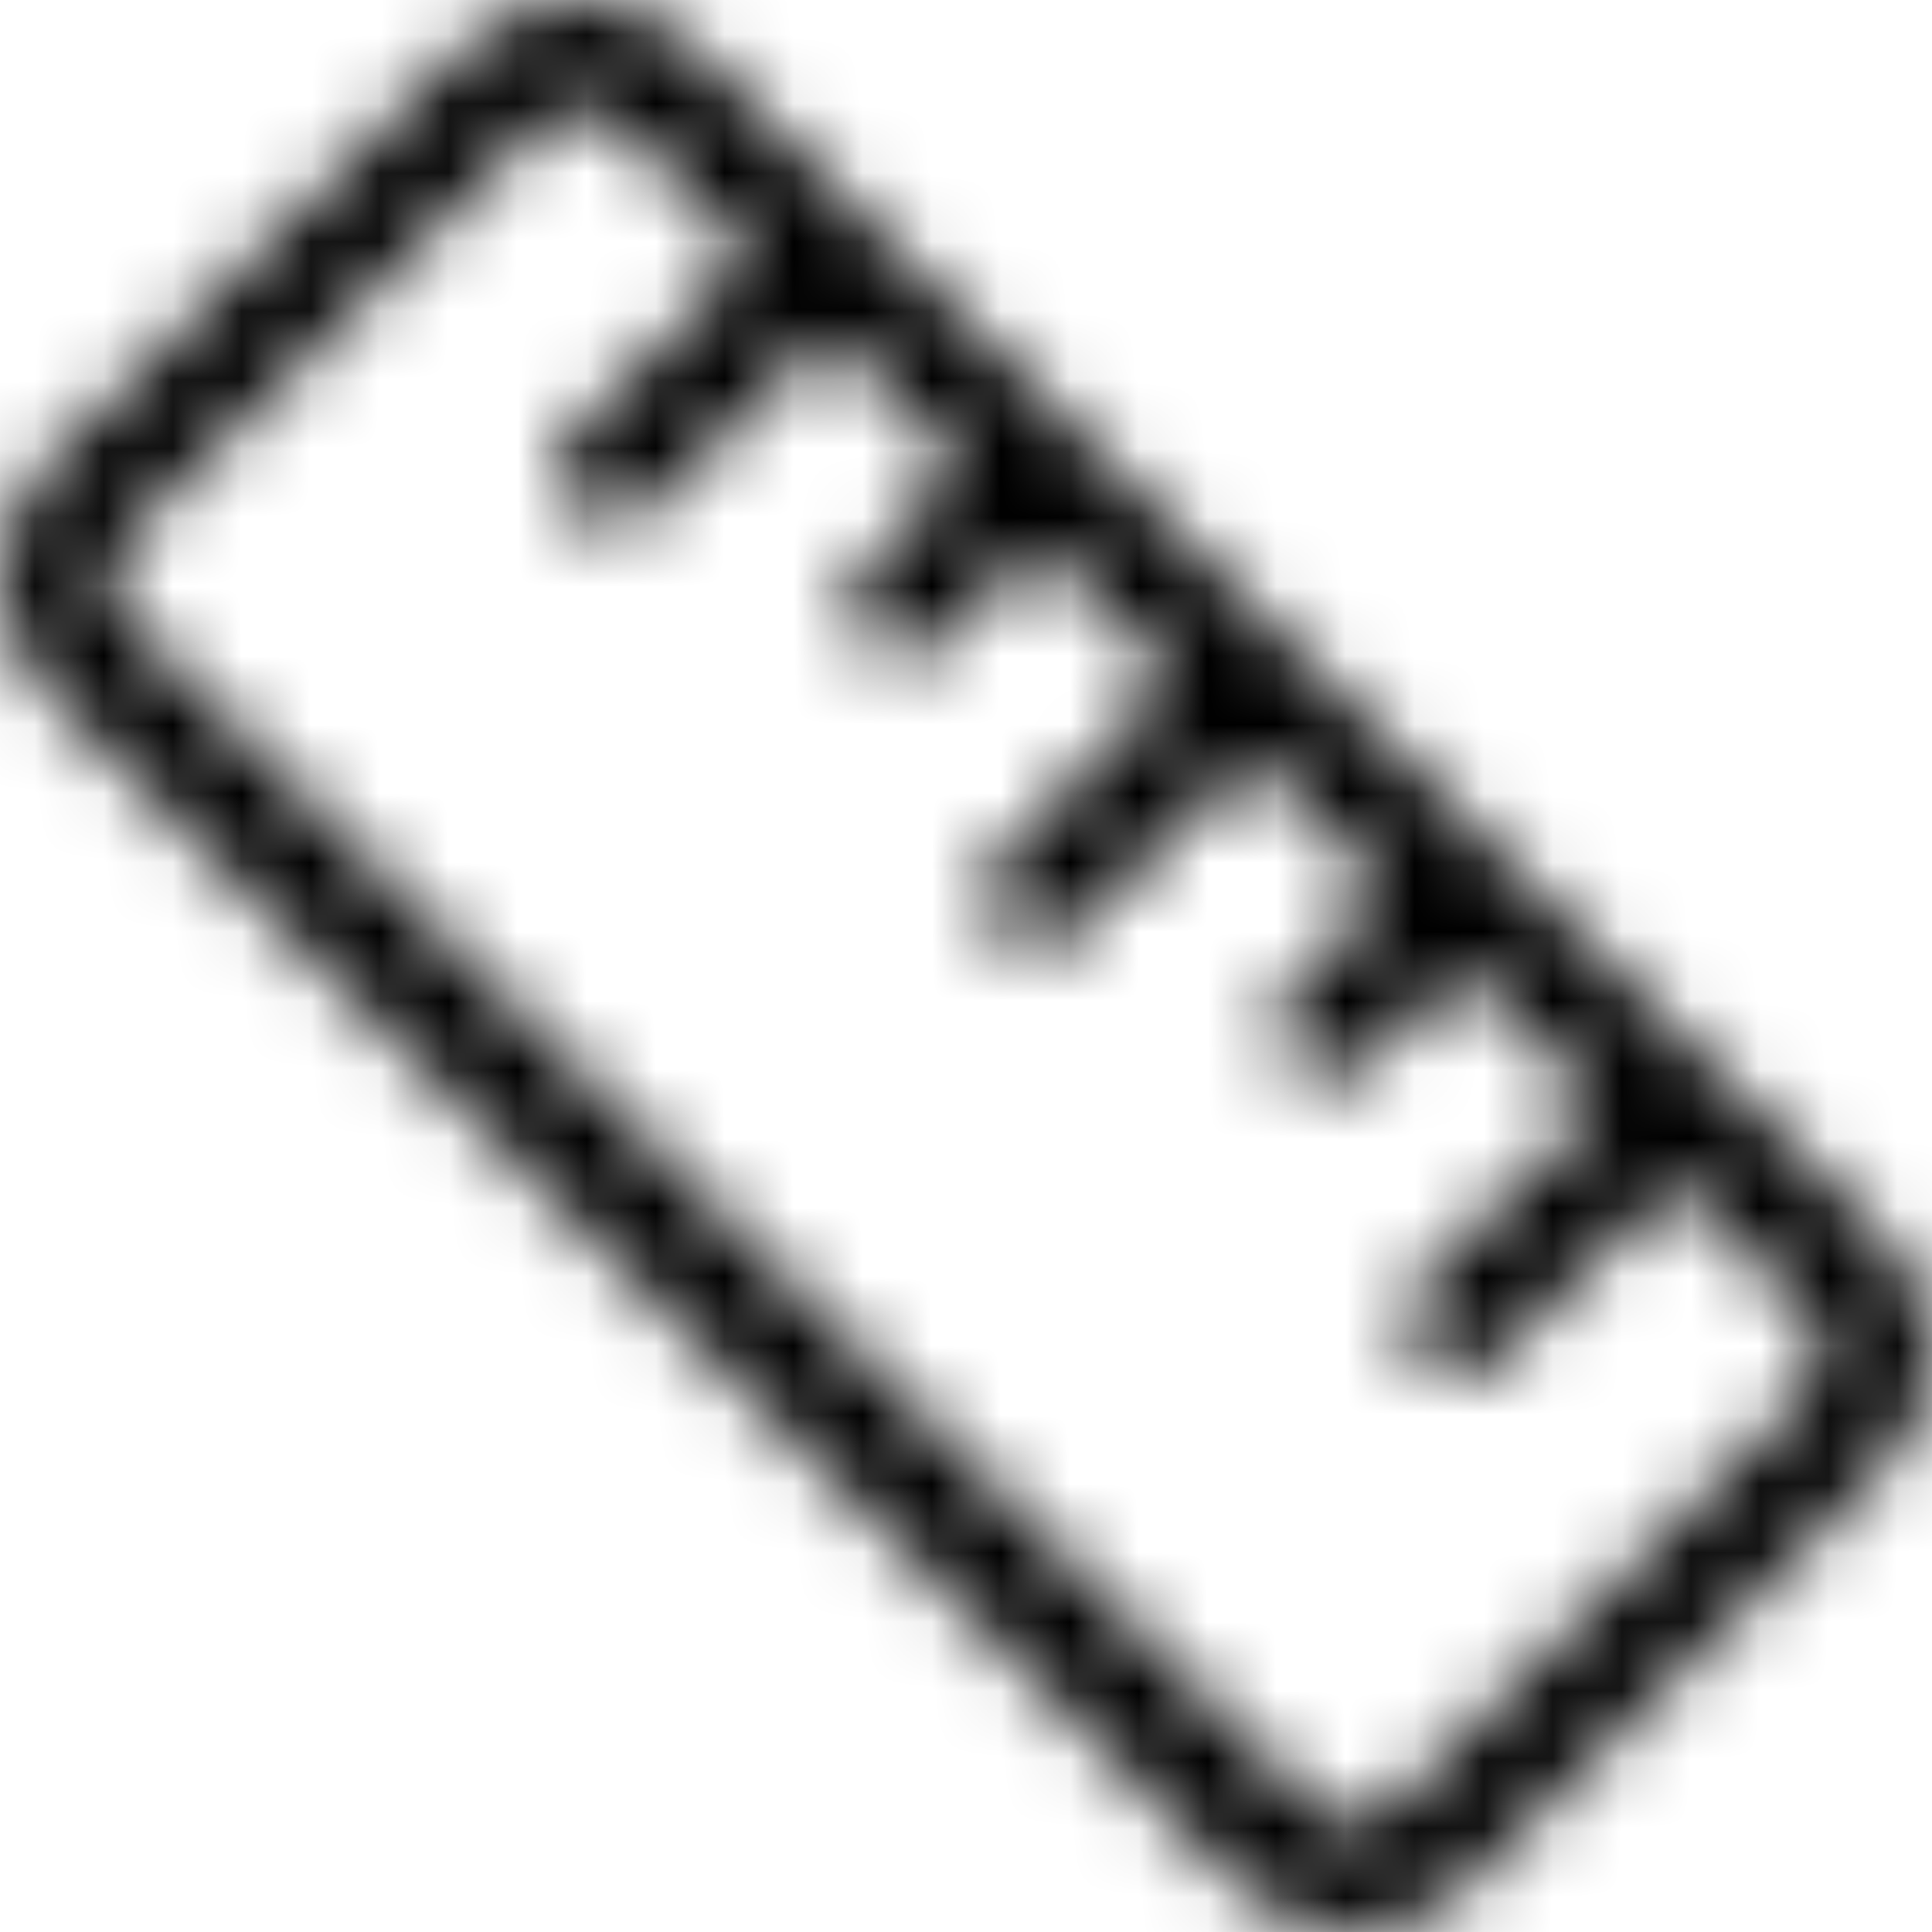 <?xml version="1.0" encoding="UTF-8"?> <svg xmlns="http://www.w3.org/2000/svg" viewBox="0 0 28 28" fill="none"><mask id="path-1-inside-1_1292_5113" fill="white"><path d="M10.051 0.687C9.611 0.247 9.014 0 8.391 0C7.769 0 7.172 0.247 6.732 0.687L0.689 6.717C0.251 7.159 0.004 7.755 0 8.377C0.001 9 0.248 9.597 0.689 10.037L17.943 27.311C18.386 27.753 18.985 28 19.61 28C20.235 28 20.835 27.753 21.278 27.311L27.306 21.266C27.526 21.049 27.701 20.791 27.82 20.506C27.939 20.221 28 19.915 28 19.606C28 19.297 27.939 18.992 27.82 18.707C27.701 18.422 27.526 18.163 27.306 17.946L10.051 0.687ZM8.297 6.294C8.224 6.367 8.166 6.453 8.126 6.549C8.086 6.644 8.066 6.746 8.066 6.85C8.066 6.953 8.086 7.056 8.126 7.151C8.166 7.246 8.224 7.333 8.297 7.406C8.449 7.545 8.647 7.623 8.853 7.623C9.059 7.623 9.258 7.545 9.409 7.406C10.27 6.529 11.116 5.683 11.993 4.837L13.95 6.795L12.541 8.205C12.466 8.275 12.407 8.36 12.367 8.454C12.326 8.549 12.306 8.65 12.306 8.753C12.306 8.855 12.326 8.957 12.367 9.051C12.407 9.145 12.466 9.23 12.541 9.301C12.614 9.374 12.7 9.433 12.796 9.472C12.891 9.512 12.993 9.533 13.097 9.533C13.2 9.533 13.302 9.512 13.398 9.472C13.493 9.433 13.58 9.374 13.652 9.301C14.107 8.831 14.592 8.361 15.062 7.907L17.019 9.865L14.451 12.449C14.308 12.595 14.229 12.791 14.23 12.995C14.231 13.2 14.312 13.395 14.457 13.54C14.601 13.684 14.797 13.766 15.001 13.767C15.205 13.768 15.401 13.688 15.547 13.545C16.424 12.684 17.27 11.838 18.131 10.977L20.088 12.934L18.679 14.344C18.536 14.497 18.458 14.699 18.46 14.908C18.458 15.112 18.537 15.309 18.679 15.456C18.828 15.599 19.028 15.679 19.235 15.679C19.442 15.679 19.641 15.599 19.791 15.456L21.2 14.046L23.173 16.02L20.589 18.588C20.516 18.661 20.458 18.748 20.419 18.843C20.379 18.939 20.359 19.041 20.359 19.144C20.359 19.247 20.379 19.35 20.419 19.445C20.458 19.54 20.516 19.627 20.589 19.7C20.662 19.773 20.749 19.831 20.844 19.871C20.94 19.91 21.042 19.93 21.145 19.93C21.248 19.93 21.35 19.91 21.446 19.871C21.541 19.831 21.628 19.773 21.701 19.7C22.562 18.823 23.408 17.977 24.285 17.132L26.21 19.058C26.354 19.204 26.434 19.401 26.434 19.606C26.434 19.811 26.354 20.008 26.21 20.154L20.166 26.2C20.094 26.273 20.007 26.331 19.912 26.371C19.816 26.411 19.714 26.431 19.61 26.431C19.507 26.431 19.405 26.411 19.309 26.371C19.214 26.331 19.127 26.273 19.055 26.2L1.799 8.941C1.724 8.867 1.665 8.779 1.624 8.683C1.584 8.586 1.564 8.482 1.564 8.377C1.567 8.17 1.652 7.973 1.799 7.829L7.843 1.783C7.991 1.643 8.188 1.566 8.391 1.566C8.595 1.566 8.791 1.643 8.939 1.783L10.881 3.725L8.297 6.294Z"></path></mask><path d="M10.051 0.687L12.173 -1.434L12.171 -1.435L10.051 0.687ZM6.732 0.687L8.851 2.811L8.852 2.809L6.732 0.687ZM0.689 6.717L-1.43 4.593L-1.436 4.599L-1.443 4.606L0.689 6.717ZM0 8.377L-3 8.358L-3 8.369L-3 8.379L0 8.377ZM0.689 10.037L2.812 7.917L2.809 7.915L0.689 10.037ZM17.943 27.311L15.82 29.432L15.827 29.438L17.943 27.311ZM21.278 27.311L23.394 29.438L23.402 29.43L21.278 27.311ZM27.306 21.266L25.198 19.132L25.19 19.14L25.182 19.148L27.306 21.266ZM28 19.606H31H28ZM27.306 17.946L25.185 20.067L25.192 20.074L25.198 20.08L27.306 17.946ZM8.297 6.294L10.41 8.424L10.412 8.421L8.297 6.294ZM8.297 7.406L6.185 9.536L6.224 9.575L6.265 9.612L8.297 7.406ZM8.853 7.623V10.623V7.623ZM9.409 7.406L11.442 9.612L11.497 9.561L11.55 9.508L9.409 7.406ZM11.993 4.837L14.114 2.716L12.031 0.632L9.91 2.678L11.993 4.837ZM13.95 6.795L16.072 8.916L18.192 6.795L16.072 4.674L13.95 6.795ZM12.541 8.205L14.608 10.378L14.636 10.352L14.662 10.326L12.541 8.205ZM12.541 9.301L14.671 7.188L14.64 7.157L14.608 7.127L12.541 9.301ZM13.652 9.301L15.783 11.413L15.796 11.4L15.81 11.386L13.652 9.301ZM15.062 7.907L17.183 5.786L15.097 3.7L12.976 5.75L15.062 7.907ZM17.019 9.865L19.147 11.979L21.255 9.858L19.141 7.744L17.019 9.865ZM14.451 12.449L12.323 10.334L12.316 10.342L12.308 10.349L14.451 12.449ZM15.547 13.545L17.647 15.688L17.649 15.685L15.547 13.545ZM18.131 10.977L20.252 8.856L18.131 6.734L16.009 8.856L18.131 10.977ZM20.088 12.934L22.21 15.055L24.33 12.934L22.21 10.813L20.088 12.934ZM18.679 14.344L16.557 12.223L16.521 12.259L16.486 12.296L18.679 14.344ZM18.46 14.908L21.46 14.926L21.46 14.902L21.459 14.879L18.46 14.908ZM18.679 15.456L16.519 17.538L16.56 17.58L16.603 17.621L18.679 15.456ZM19.791 15.456L21.867 17.621L21.89 17.599L21.912 17.577L19.791 15.456ZM21.2 14.046L23.321 11.925L21.2 9.803L19.078 11.925L21.2 14.046ZM23.173 16.02L25.288 18.147L27.422 16.026L25.294 13.899L23.173 16.02ZM20.589 18.588L18.474 16.461L18.468 16.467L20.589 18.588ZM21.701 19.7L23.822 21.821L23.832 21.812L23.841 21.802L21.701 19.7ZM24.285 17.132L26.406 15.011L24.323 12.927L22.202 14.972L24.285 17.132ZM26.21 19.058L28.353 16.958L28.343 16.948L28.332 16.937L26.21 19.058ZM26.21 20.154L28.332 22.275L28.343 22.265L28.353 22.254L26.21 20.154ZM20.166 26.2L18.045 24.079L18.036 24.087L20.166 26.2ZM19.055 26.2L21.185 24.087L21.176 24.079L19.055 26.2ZM1.799 8.941L3.921 6.82L3.91 6.809L3.899 6.798L1.799 8.941ZM1.564 8.377L-1.435 8.334L-1.436 8.347L-1.436 8.359L1.564 8.377ZM1.799 7.829L3.899 9.971L3.91 9.961L3.921 9.95L1.799 7.829ZM7.843 1.783L5.784 -0.398L5.753 -0.369L5.722 -0.338L7.843 1.783ZM8.391 1.566V4.566V1.566ZM8.939 1.783L11.061 -0.338L11.03 -0.369L10.998 -0.398L8.939 1.783ZM10.881 3.725L12.996 5.853L15.13 3.732L13.002 1.604L10.881 3.725ZM10.051 0.687L12.171 -1.435C11.168 -2.437 9.809 -3 8.391 -3V0V3C8.219 3 8.053 2.931 7.931 2.809L10.051 0.687ZM8.391 0V-3C6.974 -3 5.614 -2.437 4.611 -1.435L6.732 0.687L8.852 2.809C8.73 2.931 8.564 3 8.391 3V0ZM6.732 0.687L4.612 -1.437L-1.43 4.593L0.689 6.717L2.808 8.84L8.851 2.811L6.732 0.687ZM0.689 6.717L-1.443 4.606C-2.432 5.605 -2.991 6.952 -3 8.358L0 8.377L3 8.396C2.999 8.557 2.935 8.713 2.821 8.828L0.689 6.717ZM0 8.377L-3 8.379C-2.999 9.797 -2.435 11.157 -1.431 12.159L0.689 10.037L2.809 7.915C2.931 8.037 3 8.202 3 8.374L0 8.377ZM0.689 10.037L-1.434 12.157L15.82 29.432L17.943 27.311L20.065 25.192L2.812 7.917L0.689 10.037ZM17.943 27.311L15.827 29.438C16.832 30.439 18.192 31 19.61 31V28V25C19.779 25 19.94 25.067 20.059 25.185L17.943 27.311ZM19.61 28V31C21.029 31 22.389 30.439 23.394 29.438L21.278 27.311L19.162 25.185C19.281 25.067 19.442 25 19.61 25V28ZM21.278 27.311L23.402 29.43L29.431 23.385L27.306 21.266L25.182 19.148L19.154 25.193L21.278 27.311ZM27.306 21.266L29.415 23.4C29.917 22.904 30.316 22.313 30.588 21.662L27.82 20.506L25.052 19.349C25.085 19.268 25.135 19.194 25.198 19.132L27.306 21.266ZM27.82 20.506L30.588 21.662C30.86 21.011 31 20.312 31 19.606H28H25C25 19.518 25.017 19.431 25.052 19.349L27.82 20.506ZM28 19.606H31C31 18.9 30.86 18.202 30.588 17.55L27.82 18.707L25.052 19.863C25.017 19.782 25 19.694 25 19.606H28ZM27.82 18.707L30.588 17.55C30.316 16.899 29.917 16.308 29.415 15.812L27.306 17.946L25.198 20.08C25.135 20.018 25.085 19.944 25.052 19.863L27.82 18.707ZM27.306 17.946L29.428 15.825L12.173 -1.434L10.051 0.687L7.93 2.808L25.185 20.067L27.306 17.946ZM8.297 6.294L6.185 4.164C5.83 4.516 5.549 4.934 5.357 5.395L8.126 6.549L10.895 7.702C10.783 7.972 10.618 8.218 10.41 8.424L8.297 6.294ZM8.126 6.549L5.357 5.395C5.165 5.856 5.066 6.351 5.066 6.85H8.066H11.066C11.066 7.142 11.008 7.432 10.895 7.702L8.126 6.549ZM8.066 6.85H5.066C5.066 7.349 5.165 7.844 5.357 8.305L8.126 7.151L10.895 5.997C11.008 6.268 11.066 6.557 11.066 6.85H8.066ZM8.126 7.151L5.357 8.305C5.549 8.765 5.83 9.184 6.185 9.536L8.297 7.406L10.41 5.276C10.618 5.482 10.783 5.727 10.895 5.997L8.126 7.151ZM8.297 7.406L6.265 9.612C6.97 10.262 7.894 10.623 8.853 10.623V7.623V4.623C9.4 4.623 9.928 4.829 10.33 5.199L8.297 7.406ZM8.853 7.623V10.623C9.812 10.623 10.736 10.262 11.442 9.612L9.409 7.406L7.376 5.199C7.779 4.829 8.306 4.623 8.853 4.623V7.623ZM9.409 7.406L11.55 9.508C12.399 8.643 13.224 7.818 14.075 6.997L11.993 4.837L9.91 2.678C9.008 3.548 8.142 4.415 7.269 5.304L9.409 7.406ZM11.993 4.837L9.871 6.958L11.828 8.916L13.95 6.795L16.072 4.674L14.114 2.716L11.993 4.837ZM13.95 6.795L11.828 4.674L10.419 6.083L12.541 8.205L14.662 10.326L16.072 8.916L13.95 6.795ZM12.541 8.205L10.473 6.031C10.104 6.382 9.81 6.804 9.61 7.272L12.367 8.454L15.124 9.637C15.004 9.916 14.829 10.169 14.608 10.378L12.541 8.205ZM12.367 8.454L9.61 7.272C9.409 7.74 9.306 8.244 9.306 8.753H12.306H15.306C15.306 9.057 15.244 9.358 15.124 9.637L12.367 8.454ZM12.306 8.753H9.306C9.306 9.262 9.409 9.766 9.61 10.233L12.367 9.051L15.124 7.868C15.244 8.148 15.306 8.449 15.306 8.753H12.306ZM12.367 9.051L9.61 10.233C9.81 10.701 10.104 11.124 10.473 11.475L12.541 9.301L14.608 7.127C14.829 7.337 15.004 7.589 15.124 7.868L12.367 9.051ZM12.541 9.301L10.411 11.413C10.762 11.768 11.181 12.049 11.642 12.241L12.796 9.472L13.949 6.703C14.22 6.816 14.465 6.981 14.671 7.188L12.541 9.301ZM12.796 9.472L11.642 12.241C12.103 12.434 12.597 12.533 13.097 12.533V9.533V6.532C13.389 6.532 13.679 6.59 13.949 6.703L12.796 9.472ZM13.097 9.533V12.533C13.596 12.533 14.091 12.434 14.552 12.241L13.398 9.472L12.244 6.703C12.514 6.59 12.804 6.532 13.097 6.532V9.533ZM13.398 9.472L14.552 12.241C15.013 12.049 15.431 11.768 15.783 11.413L13.652 9.301L11.522 7.188C11.728 6.981 11.974 6.816 12.244 6.703L13.398 9.472ZM13.652 9.301L15.81 11.386C16.223 10.958 16.672 10.523 17.147 10.064L15.062 7.907L12.976 5.75C12.512 6.199 11.99 6.704 11.495 7.216L13.652 9.301ZM15.062 7.907L12.94 10.028L14.898 11.986L17.019 9.865L19.141 7.744L17.183 5.786L15.062 7.907ZM17.019 9.865L14.891 7.75L12.323 10.334L14.451 12.449L16.579 14.563L19.147 11.979L17.019 9.865ZM14.451 12.449L12.308 10.349C11.612 11.06 11.225 12.016 11.23 13.011L14.23 12.995L17.23 12.98C17.233 13.566 17.004 14.13 16.594 14.548L14.451 12.449ZM14.23 12.995L11.23 13.011C11.235 14.005 11.632 14.957 12.335 15.661L14.457 13.54L16.578 11.419C16.993 11.833 17.227 12.394 17.23 12.98L14.23 12.995ZM14.457 13.54L12.335 15.661C13.038 16.364 13.991 16.762 14.986 16.767L15.001 13.767L15.016 10.767C15.602 10.77 16.164 11.004 16.578 11.419L14.457 13.54ZM15.001 13.767L14.986 16.767C15.98 16.772 16.937 16.384 17.647 15.688L15.547 13.545L13.447 11.403C13.866 10.992 14.43 10.764 15.016 10.767L15.001 13.767ZM15.547 13.545L17.649 15.685C18.538 14.813 19.393 13.958 20.252 13.098L18.131 10.977L16.009 8.856C15.147 9.718 14.31 10.555 13.445 11.405L15.547 13.545ZM18.131 10.977L16.009 13.098L17.967 15.055L20.088 12.934L22.21 10.813L20.252 8.856L18.131 10.977ZM20.088 12.934L17.967 10.813L16.557 12.223L18.679 14.344L20.8 16.465L22.21 15.055L20.088 12.934ZM18.679 14.344L16.486 12.296C15.818 13.012 15.45 13.957 15.46 14.937L18.46 14.908L21.459 14.879C21.465 15.44 21.254 15.982 20.871 16.392L18.679 14.344ZM18.46 14.908L15.46 14.89C15.454 15.877 15.834 16.827 16.519 17.538L18.679 15.456L20.839 13.374C21.24 13.791 21.463 14.347 21.46 14.926L18.46 14.908ZM18.679 15.456L16.603 17.621C17.311 18.3 18.254 18.679 19.235 18.679V15.679V12.679C19.801 12.679 20.346 12.898 20.755 13.29L18.679 15.456ZM19.235 15.679V18.679C20.216 18.679 21.159 18.3 21.867 17.621L19.791 15.456L17.714 13.29C18.123 12.898 18.668 12.679 19.235 12.679V15.679ZM19.791 15.456L21.912 17.577L23.321 16.167L21.2 14.046L19.078 11.925L17.669 13.335L19.791 15.456ZM21.2 14.046L19.078 16.167L21.051 18.141L23.173 16.02L25.294 13.899L23.321 11.925L21.2 14.046ZM23.173 16.02L21.058 13.892L18.474 16.461L20.589 18.588L22.704 20.716L25.288 18.147L23.173 16.02ZM20.589 18.588L18.468 16.467C18.116 16.819 17.837 17.236 17.647 17.695L20.419 18.843L23.19 19.991C23.079 20.26 22.916 20.504 22.711 20.709L20.589 18.588ZM20.419 18.843L17.647 17.695C17.457 18.155 17.359 18.647 17.359 19.144H20.359H23.359C23.359 19.435 23.302 19.723 23.19 19.991L20.419 18.843ZM20.359 19.144H17.359C17.359 19.641 17.457 20.134 17.647 20.593L20.419 19.445L23.19 18.297C23.302 18.566 23.359 18.854 23.359 19.144H20.359ZM20.419 19.445L17.647 20.593C17.837 21.052 18.116 21.47 18.468 21.821L20.589 19.7L22.711 17.579C22.916 17.785 23.079 18.029 23.19 18.297L20.419 19.445ZM20.589 19.7L18.468 21.821C18.819 22.173 19.237 22.452 19.696 22.642L20.844 19.871L21.992 17.099C22.261 17.21 22.505 17.373 22.711 17.579L20.589 19.7ZM20.844 19.871L19.696 22.642C20.155 22.832 20.648 22.93 21.145 22.93V19.93V16.93C21.436 16.93 21.724 16.988 21.992 17.099L20.844 19.871ZM21.145 19.93V22.93C21.642 22.93 22.135 22.832 22.594 22.642L21.446 19.871L20.298 17.099C20.566 16.988 20.854 16.93 21.145 16.93V19.93ZM21.446 19.871L22.594 22.642C23.053 22.452 23.471 22.173 23.822 21.821L21.701 19.7L19.579 17.579C19.785 17.373 20.029 17.21 20.298 17.099L21.446 19.871ZM21.701 19.7L23.841 21.802C24.691 20.937 25.516 20.112 26.367 19.291L24.285 17.132L22.202 14.972C21.299 15.843 20.434 16.709 19.56 17.598L21.701 19.7ZM24.285 17.132L22.163 19.253L24.089 21.179L26.21 19.058L28.332 16.937L26.406 15.011L24.285 17.132ZM26.21 19.058L24.068 21.158C23.662 20.743 23.434 20.186 23.434 19.606H26.434H29.434C29.434 18.616 29.046 17.665 28.353 16.958L26.21 19.058ZM26.434 19.606H23.434C23.434 19.026 23.662 18.469 24.068 18.055L26.21 20.154L28.353 22.254C29.046 21.547 29.434 20.596 29.434 19.606H26.434ZM26.21 20.154L24.089 18.033L18.045 24.079L20.166 26.2L22.288 28.321L28.332 22.275L26.21 20.154ZM20.166 26.2L18.036 24.087C18.242 23.879 18.487 23.714 18.758 23.602L19.912 26.371L21.066 29.14C21.527 28.948 21.945 28.667 22.297 28.312L20.166 26.2ZM19.912 26.371L18.758 23.602C19.028 23.489 19.318 23.431 19.61 23.431V26.431V29.431C20.11 29.431 20.604 29.332 21.066 29.14L19.912 26.371ZM19.61 26.431V23.431C19.903 23.431 20.193 23.489 20.463 23.602L19.309 26.371L18.155 29.14C18.617 29.332 19.111 29.431 19.61 29.431V26.431ZM19.309 26.371L20.463 23.602C20.734 23.714 20.979 23.879 21.185 24.087L19.055 26.2L16.924 28.312C17.276 28.666 17.694 28.948 18.155 29.14L19.309 26.371ZM19.055 26.2L21.176 24.079L3.921 6.82L1.799 8.941L-0.322 11.062L16.933 28.321L19.055 26.2ZM1.799 8.941L3.899 6.798C4.111 7.006 4.28 7.255 4.394 7.529L1.624 8.683L-1.145 9.836C-0.95 10.304 -0.663 10.728 -0.301 11.083L1.799 8.941ZM1.624 8.683L4.394 7.529C4.508 7.803 4.566 8.097 4.564 8.394L1.564 8.377L-1.436 8.359C-1.439 8.866 -1.34 9.368 -1.145 9.836L1.624 8.683ZM1.564 8.377L4.564 8.42C4.556 9.004 4.317 9.562 3.899 9.971L1.799 7.829L-0.301 5.686C-1.013 6.385 -1.421 7.336 -1.435 8.334L1.564 8.377ZM1.799 7.829L3.921 9.95L9.965 3.904L7.843 1.783L5.722 -0.338L-0.322 5.708L1.799 7.829ZM7.843 1.783L9.902 3.965C9.494 4.351 8.953 4.566 8.391 4.566V1.566V-1.434C7.422 -1.434 6.489 -1.064 5.784 -0.398L7.843 1.783ZM8.391 1.566V4.566C7.829 4.566 7.289 4.351 6.88 3.965L8.939 1.783L10.998 -0.398C10.293 -1.064 9.361 -1.434 8.391 -1.434V1.566ZM8.939 1.783L6.818 3.904L8.759 5.846L10.881 3.725L13.002 1.604L11.061 -0.338L8.939 1.783ZM10.881 3.725L8.766 1.598L6.182 4.166L8.297 6.294L10.412 8.421L12.996 5.853L10.881 3.725Z" fill="black" mask="url(#path-1-inside-1_1292_5113)"></path></svg> 